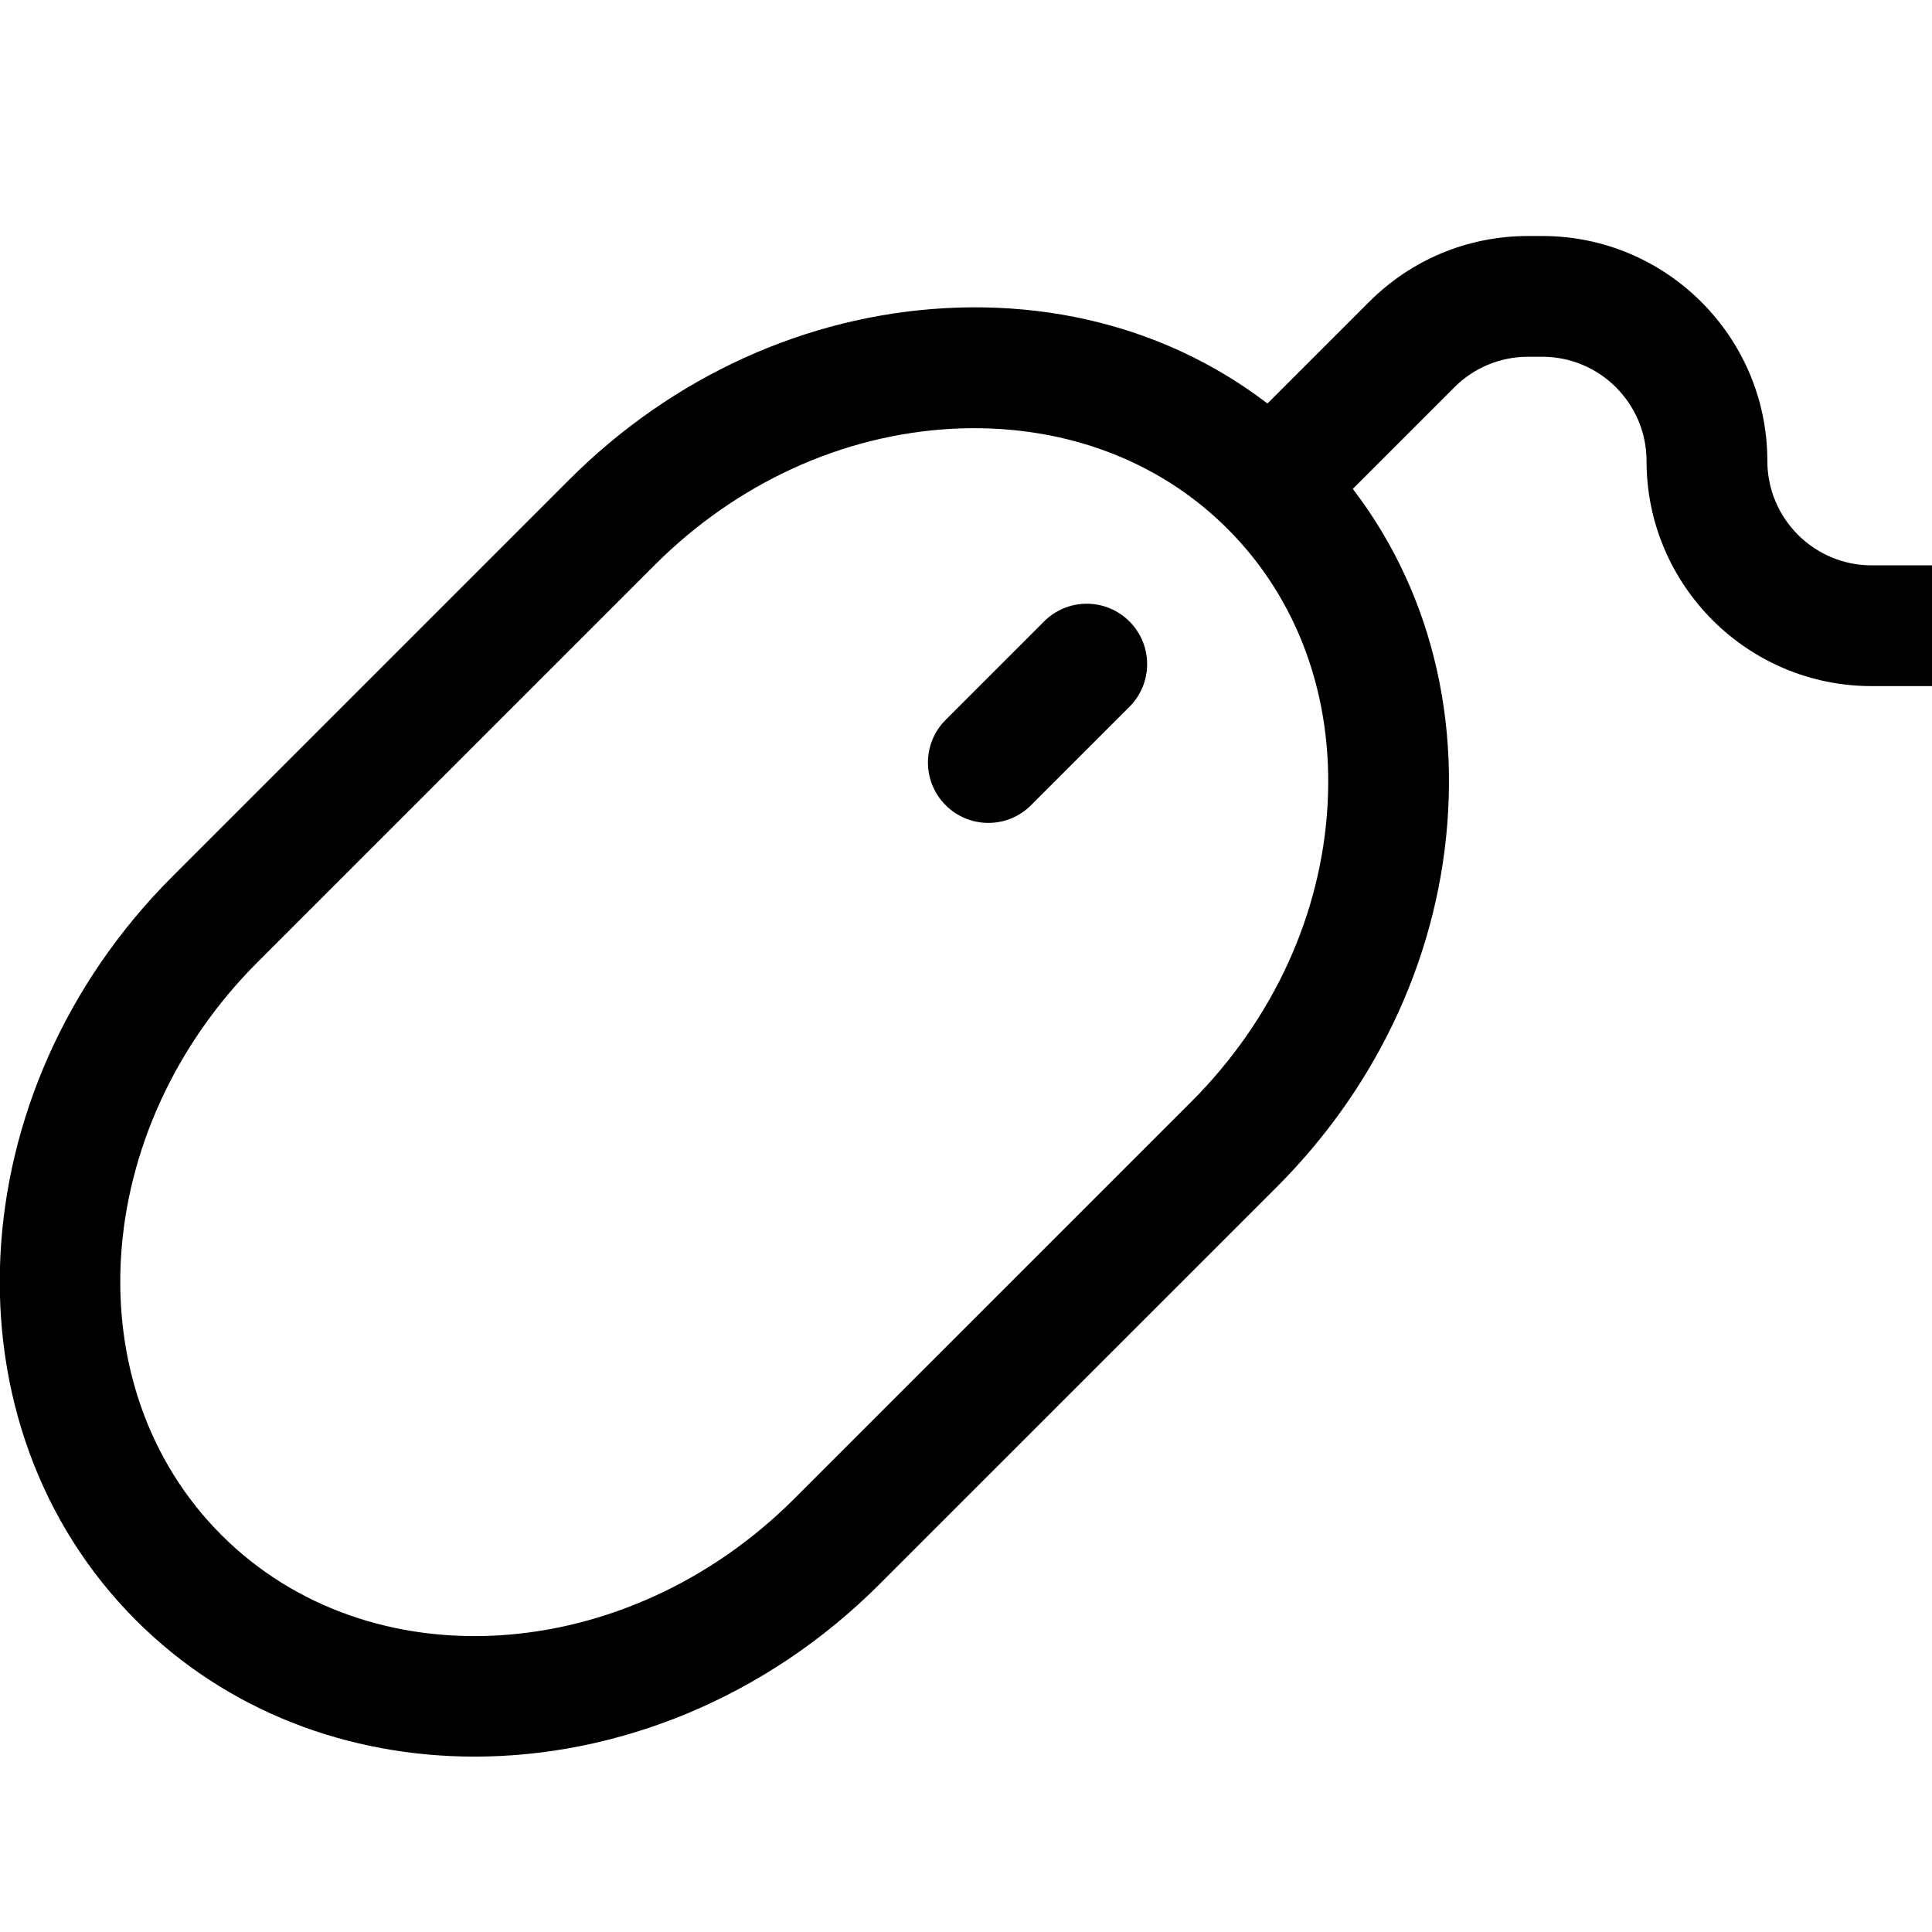 <?xml version="1.0" encoding="UTF-8"?> <svg xmlns="http://www.w3.org/2000/svg" viewBox="0 0 32 32"><g><path d="M7.86 29.095c-2.081 0-4.095-.745-5.607-2.257-3.23-3.231-2.961-8.757.601-12.319l6.574-6.574c1.705-1.705 3.917-2.713 6.228-2.841 2.354-.13 4.516.666 6.09 2.24 1.574 1.574 2.37 3.737 2.24 6.09-.127 2.312-1.136 4.524-2.841 6.229l-6.574 6.573c-1.894 1.896-4.345 2.859-6.711 2.859zm-4.193-3.671c2.451 2.45 6.708 2.181 9.49-.602l6.574-6.573c1.355-1.356 2.158-3.105 2.258-4.924.099-1.778-.49-3.399-1.657-4.566s-2.788-1.751-4.566-1.657c-1.819.1-3.568.902-4.924 2.258l-6.574 6.574c-2.782 2.781-3.051 7.039-.601 9.49zM18 11l-1.63 1.63"></path><path d="M16.37 13.63c-.256 0-.512-.098-.707-.293-.391-.391-.391-1.023 0-1.414l1.63-1.63c.391-.391 1.023-.391 1.414 0s.391 1.023 0 1.414l-1.63 1.63c-.195.195-.451.293-.707.293zM32 11.364h-1c-2.056 0-3.728-1.672-3.728-3.728 0-.952-.774-1.727-1.727-1.727h-.234c-.462 0-.896.18-1.222.506l-2.635 2.635-1.414-1.414 2.636-2.635c.704-.704 1.64-1.092 2.636-1.092h.234c2.055 0 3.727 1.672 3.727 3.727 0 .953.775 1.728 1.728 1.728h1v2z"></path></g></svg> 